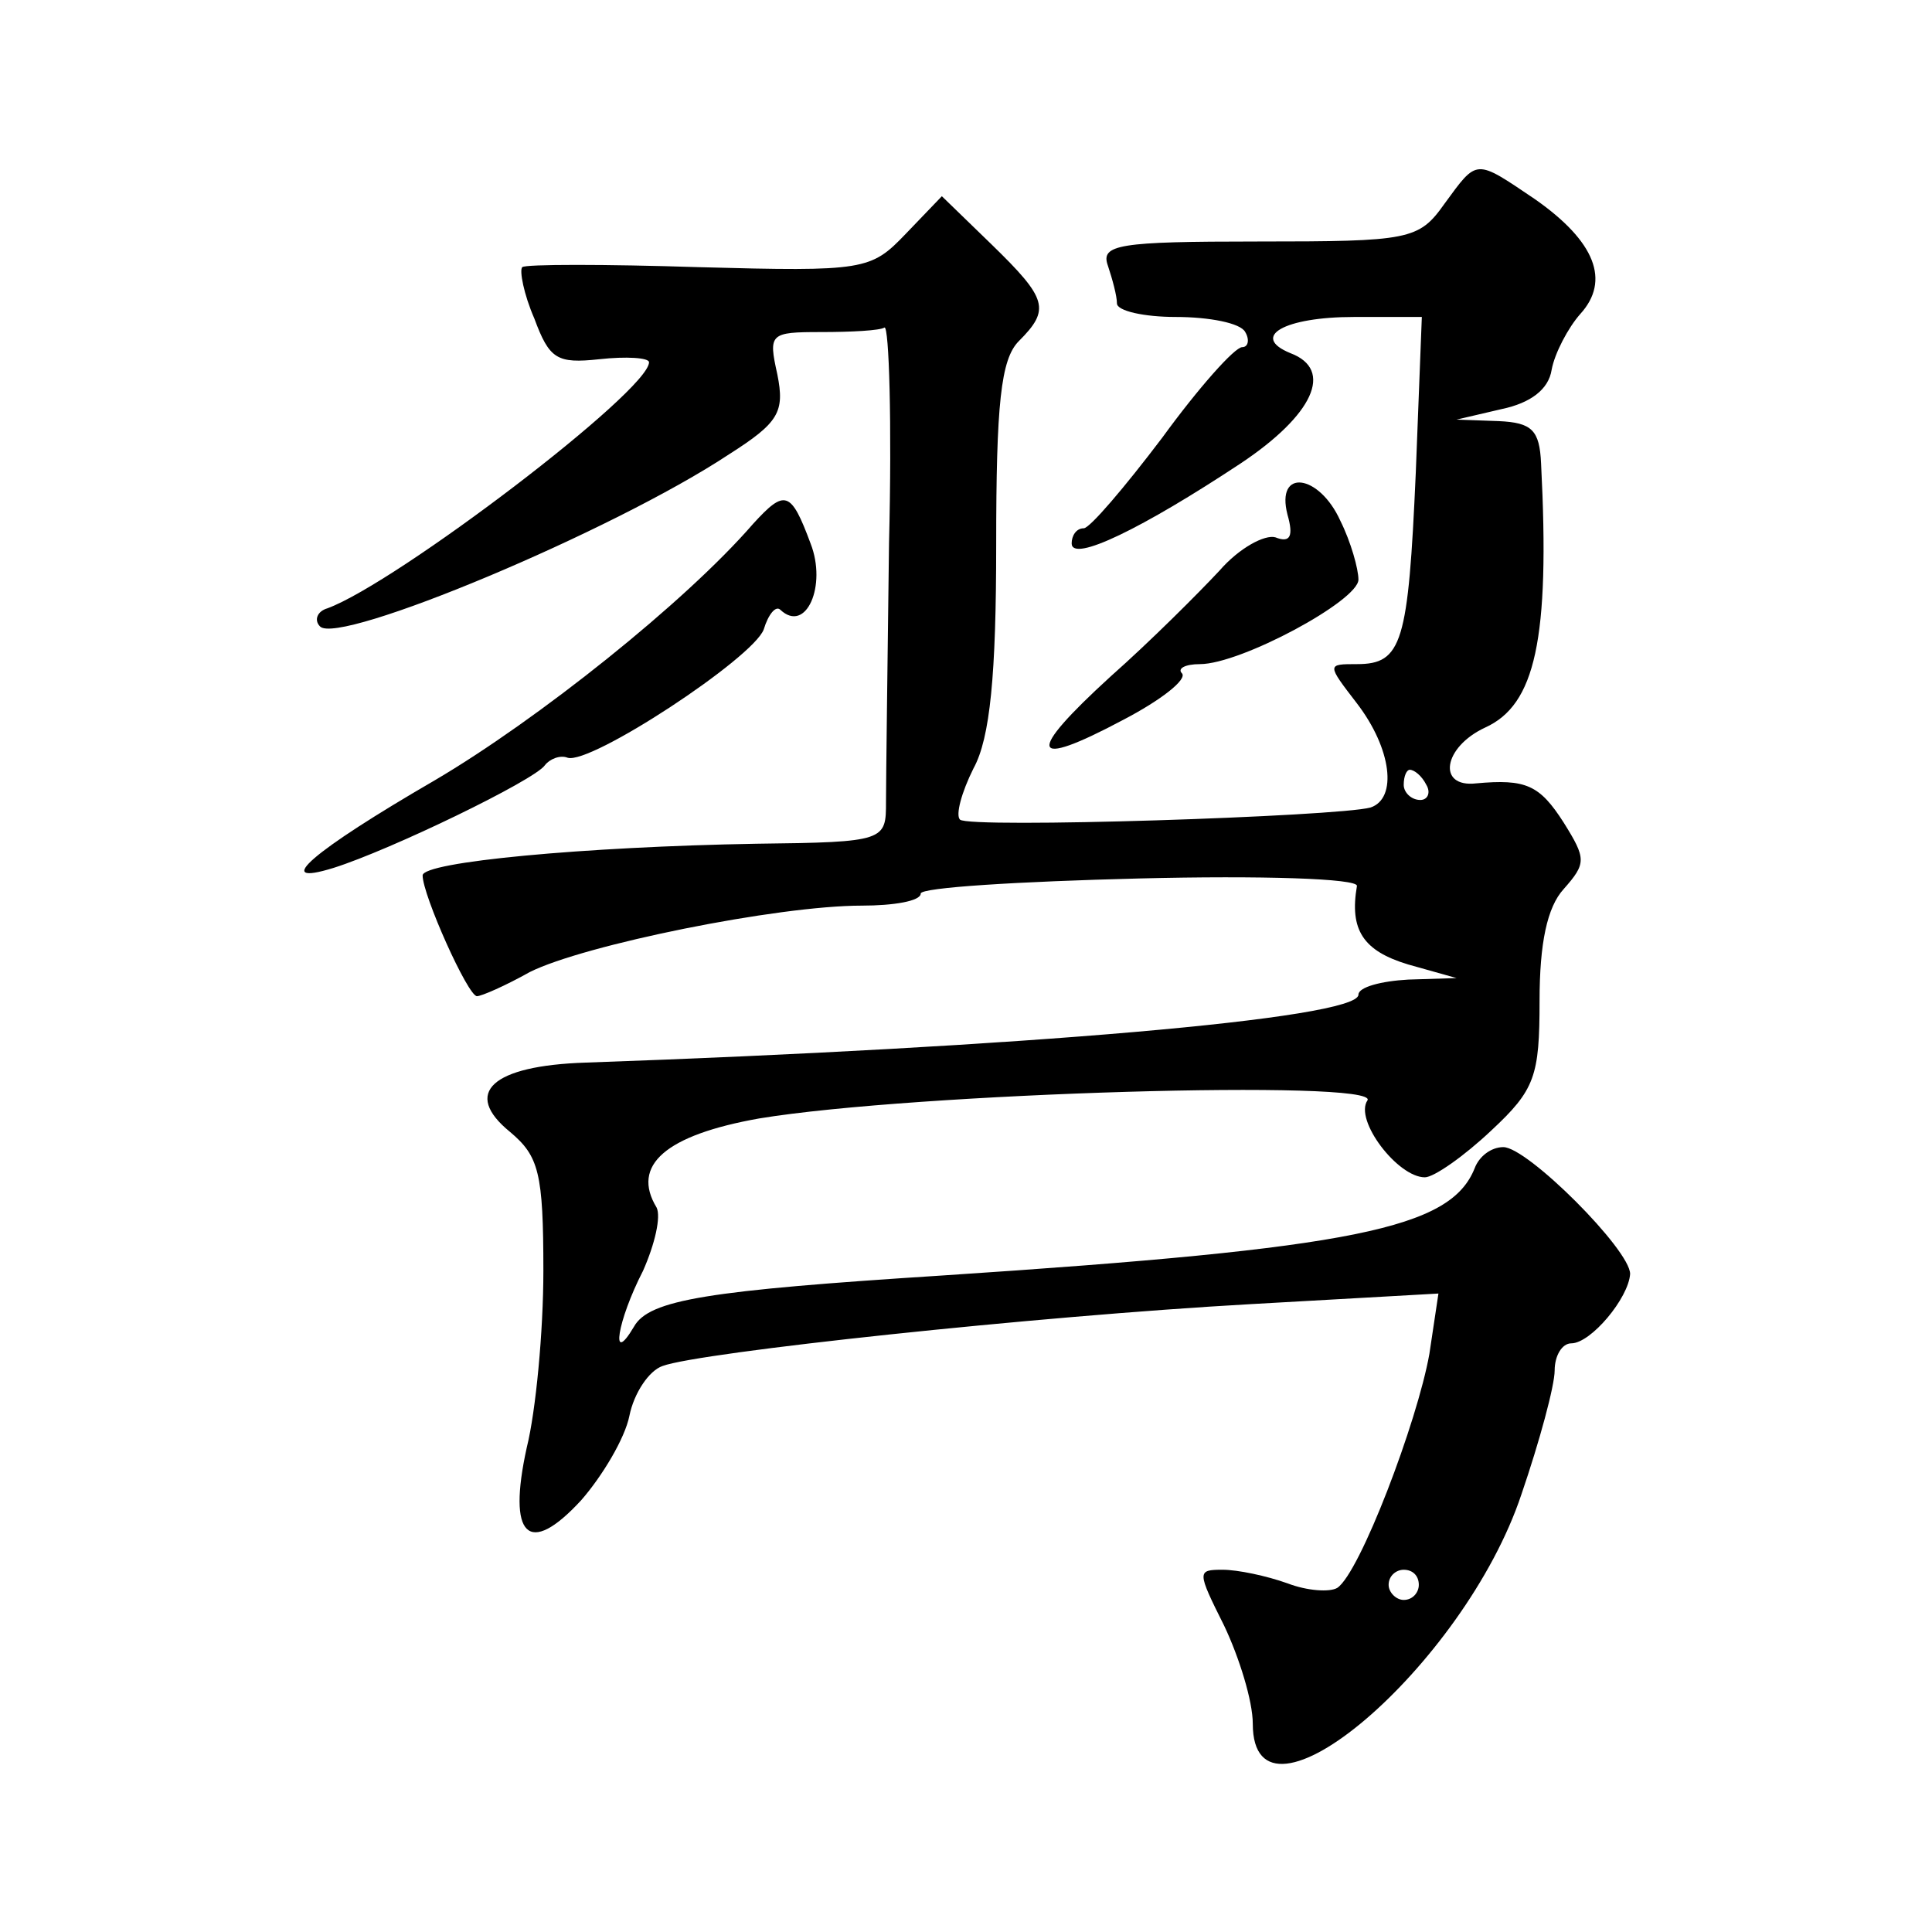 <?xml version="1.0" standalone="no"?>
<!DOCTYPE svg PUBLIC "-//W3C//DTD SVG 20010904//EN"
 "http://www.w3.org/TR/2001/REC-SVG-20010904/DTD/svg10.dtd">
<svg version="1.0" xmlns="http://www.w3.org/2000/svg"
 width="128pt" height="128pt" viewBox="0 0 128 128"
 preserveAspectRatio="xMidYMid meet">
<g transform="translate(0,128) scale(0.1,-0.1)"
fill="#0" stroke="none">
<path d="M957 1145 c-17 -24 -23 -25 -124 -25 -92 0 -104 -2 -99 -16 3 -9 6 -20
6 -25 0 -5 18 -9 39 -9 22 0 43 -4 46 -10 3 -5 2 -10 -2 -10 -5 0 -29 -27 -53 -60
-25 -33 -48 -60 -52 -60 -5 0 -8 -5 -8 -10 0 -13 47 10 112 53 48 32 62 62 33 73
-27 11 -4 24 42 24 l45 0 -4 -103 c-5 -113 -9 -127 -39 -127 -20 0 -20 0 0 -26
23 -30 27 -63 9 -69 -22 -6 -266 -14 -272 -8 -3 3 1 18 9 34 11 20 15 62 15 148
0 93 3 123 15 135 21 21 19 28 -18 64 l-33 32 -24 -25 c-23 -24 -27 -25 -137 -22
-62 2 -115 2 -117 0 -2 -2 1 -18 8 -34 10 -27 15 -30 43 -27 18 2 33 1 33 -2 0
-19 -167 -146 -213 -163 -7 -2 -9 -8 -5 -12 12 -13 194 63 271 114 33 21 37 28
32 53 -6 27 -5 28 29 28 20 0 39 1 42 3 3 1 5 -63 3 -143 -1 -80 -2 -157 -2 -171
0 -26 0 -27 -86 -28 -114 -2 -221 -12 -221 -21 0 -13 30 -80 36 -80 3 0 19 7 35
16 36 18 164 44 220 44 21 0 39 3 39 8 0 4 65 8 145 10 80 2 145 0 144 -5 -5 -29
4 -43 34 -52 l32 -9 -32 -1 c-18 -1 -33 -5 -33 -10 0 -16 -226 -35 -512 -45 -62
-2 -82 -20 -50 -46 19 -16 22 -27 22 -92 0 -40 -5 -93 -11 -117 -13 -59 1 -73 36
-35 14 16 29 41 32 56 3 15 13 30 22 33 24 9 247 33 390 41 l124 7 -6 -40 c-8 -45
-46 -145 -61 -155 -5 -3 -20 -2 -33 3 -14 5 -33 9 -43 9 -17 0 -17 -1 1 -37 10
-21 19 -50 19 -65 0 -81 140 38 178 152 12 35 22 72 22 82 0 10 5 18 11 18 13 0
38 30 39 46 0 16 -68 84 -84 84 -8 0 -16 -6 -19 -14 -16 -40 -79 -53 -352 -71 -156
-10 -195 -16 -205 -34 -16 -27 -11 4 6 37 8 18 12 36 9 42 -17 28 6 48 68 59 103
17 411 26 403 12 -9 -13 20 -51 38 -51 6 0 26 14 44 31 29 27 32 36 32 86 0 38
5 62 16 74 15 17 15 20 0 44 -16 25 -25 29 -58 26 -26 -3 -22 24 6 37 33 15 43
58 37 175 -1 22 -6 27 -28 28 l-28 1 30 7 c19 4 31 13 33 26 2 11 11 28 19 37 20
22 10 48 -30 76 -40 27 -38 27 -60 -3z m-12 -385 c3 -5 1 -10 -4 -10 -6 0 -11 5
-11 10 0 6 2 10 4 10 3 0 8 -4 11 -10z m-5 -530 c0 -5 -4 -10 -10 -10 -5 0 -10
5 -10 10 0 6 5 10 10 10 6 0 10 -4 10 -10z M853 939 c4 -14 2 -19 -8 -15 -7 2 -24
-7 -37 -22 -14 -15 -46 -47 -72 -70 -57 -52 -54 -62 8 -29 25 13 43 27 39 31 -3
3 2 6 12 6 27 0 105 42 105 56 0 7 -5 25 -12 39 -14 31 -43 35 -35 4z M499 933
c-45 -52 -143 -130 -211 -170 -81 -47 -109 -71 -67 -58 38 12 133 58 140 68 3 4
10 7 15 5 15 -5 123 66 130 85 3 10 8 16 11 13 17 -16 31 16 20 44 -13 35 -17 36
-38 13z"/>
</g>
</svg>
